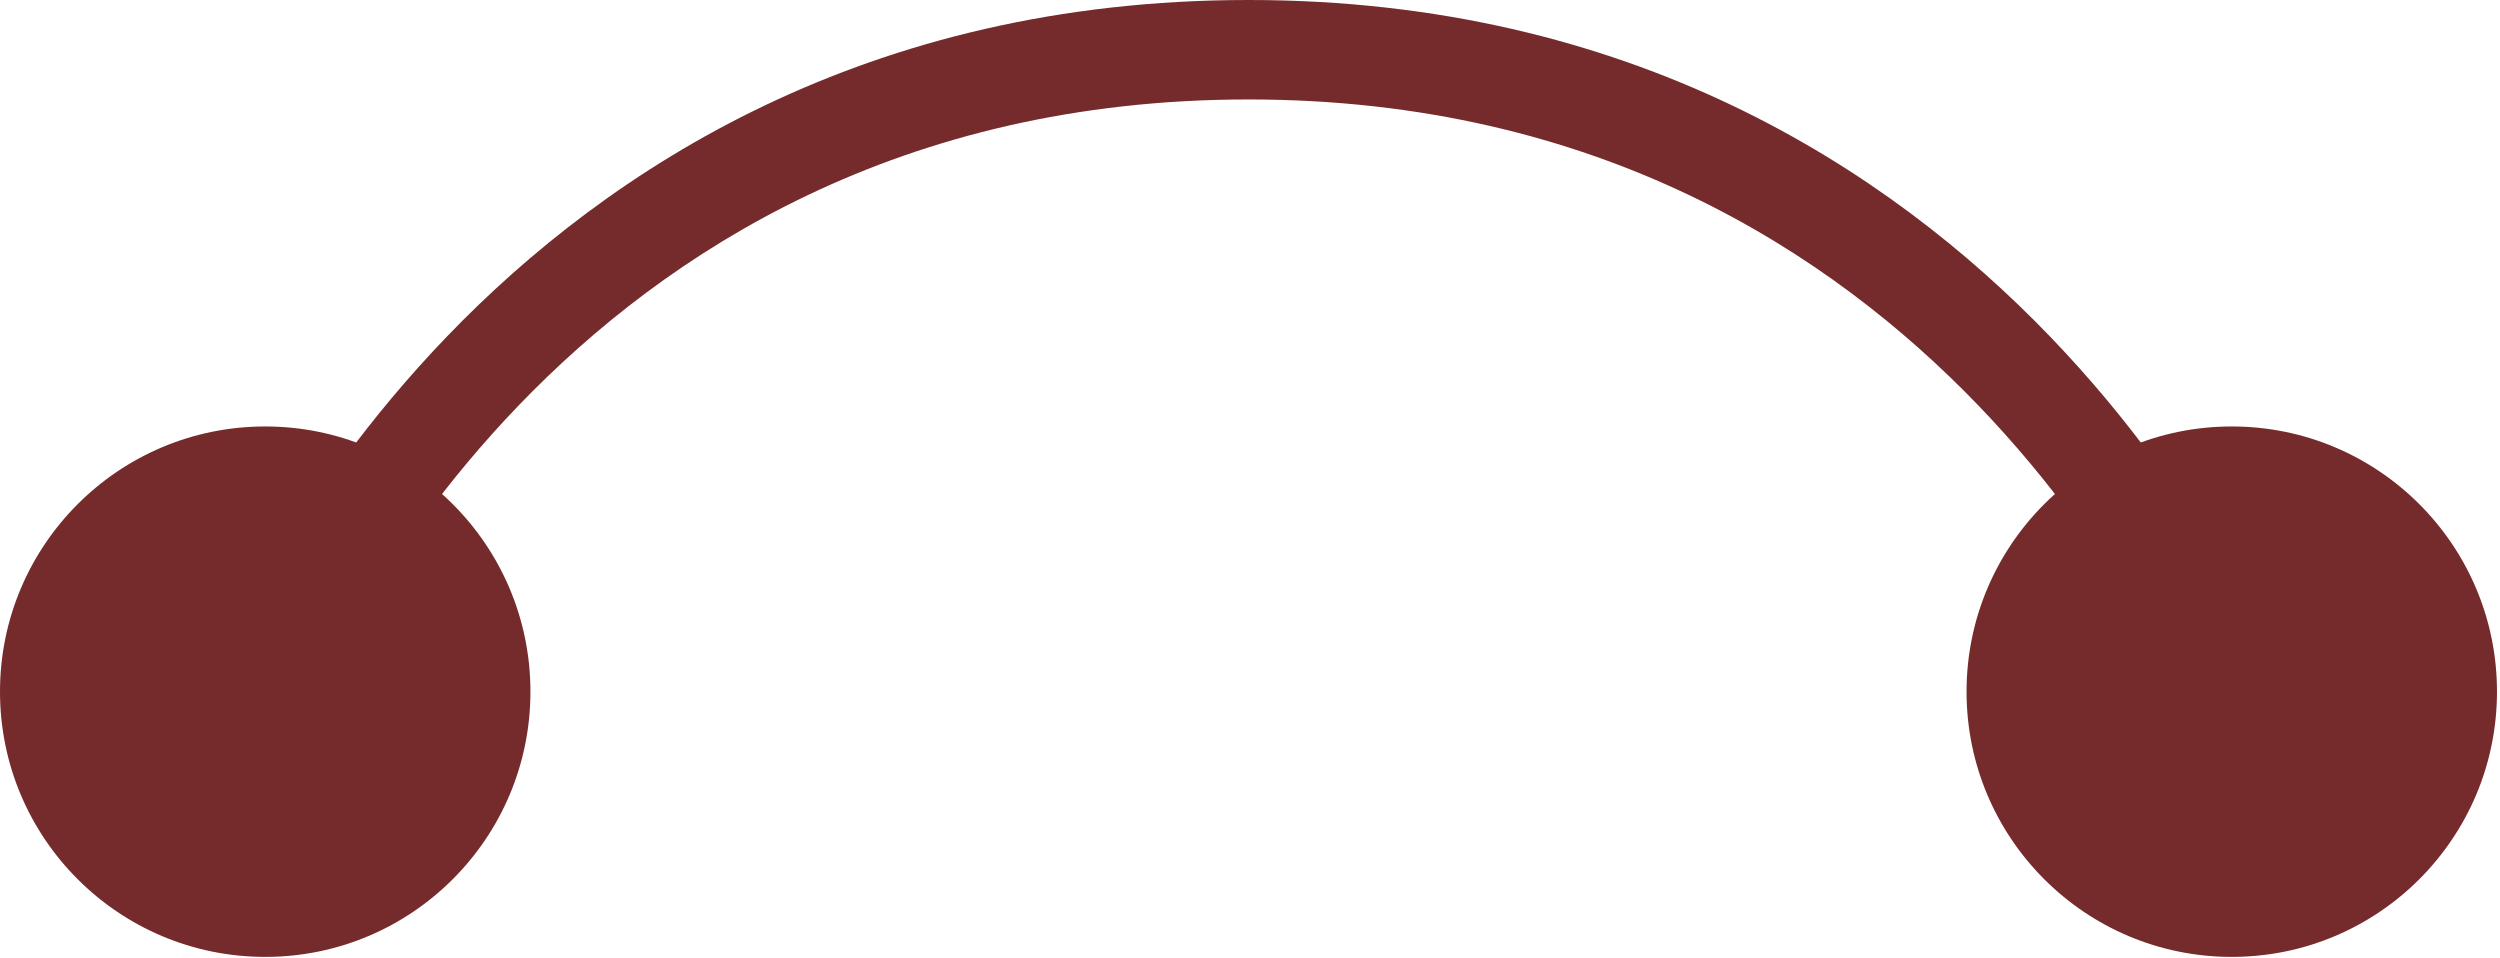 <?xml version="1.0" encoding="UTF-8"?> <svg xmlns="http://www.w3.org/2000/svg" width="553" height="212" viewBox="0 0 553 212" fill="none"><path d="M-4.19617e-05 153C-4.19617e-05 185.401 26.266 211.667 58.667 211.667C91.067 211.667 117.333 185.401 117.333 153C117.333 120.599 91.067 94.333 58.667 94.333C26.266 94.333 -4.19617e-05 120.599 -4.19617e-05 153ZM435 153C435 185.401 461.266 211.667 493.667 211.667C526.067 211.667 552.333 185.401 552.333 153C552.333 120.599 526.067 94.333 493.667 94.333C461.266 94.333 435 120.599 435 153ZM58.667 153C68.9 157.036 68.898 157.04 68.896 157.044C68.896 157.044 68.895 157.048 68.894 157.049C68.894 157.051 68.893 157.051 68.894 157.049C68.896 157.045 68.901 157.033 68.909 157.012C68.926 156.971 68.956 156.896 69 156.789C69.088 156.575 69.232 156.233 69.432 155.77C69.832 154.844 70.458 153.439 71.322 151.623C73.05 147.989 75.725 142.719 79.439 136.359C86.877 123.622 98.419 106.617 114.777 89.63C147.381 55.775 199.045 22 276.167 22V0C191.788 0 134.702 37.225 98.931 74.37C81.102 92.883 68.55 111.378 60.441 125.266C56.381 132.218 53.419 138.043 51.455 142.174C50.472 144.24 49.737 145.886 49.238 147.041C48.988 147.618 48.798 148.073 48.664 148.396C48.597 148.558 48.545 148.687 48.507 148.782C48.487 148.829 48.472 148.869 48.46 148.899C48.453 148.914 48.448 148.927 48.444 148.938C48.442 148.944 48.439 148.95 48.438 148.953C48.436 148.959 48.434 148.964 58.667 153ZM276.167 22C353.288 22 404.952 55.775 437.556 89.63C453.914 106.617 465.456 123.622 472.894 136.359C476.608 142.719 479.283 147.989 481.011 151.623C481.875 153.439 482.501 154.844 482.901 155.77C483.101 156.233 483.245 156.575 483.333 156.789C483.377 156.896 483.407 156.971 483.424 157.012C483.433 157.033 483.437 157.045 483.439 157.049C483.44 157.051 483.44 157.051 483.439 157.049C483.438 157.048 483.437 157.044 483.437 157.044C483.435 157.04 483.434 157.036 493.667 153C503.9 148.964 503.897 148.959 503.895 148.953C503.894 148.95 503.891 148.944 503.889 148.938C503.885 148.927 503.88 148.914 503.874 148.899C503.862 148.869 503.846 148.829 503.827 148.782C503.788 148.687 503.736 148.558 503.669 148.396C503.536 148.073 503.345 147.618 503.095 147.041C502.596 145.886 501.862 144.24 500.879 142.174C498.914 138.043 495.952 132.218 491.892 125.266C483.783 111.378 471.231 92.883 453.402 74.37C417.631 37.225 360.545 0 276.167 0V22Z" fill="#752B2C"></path></svg> 